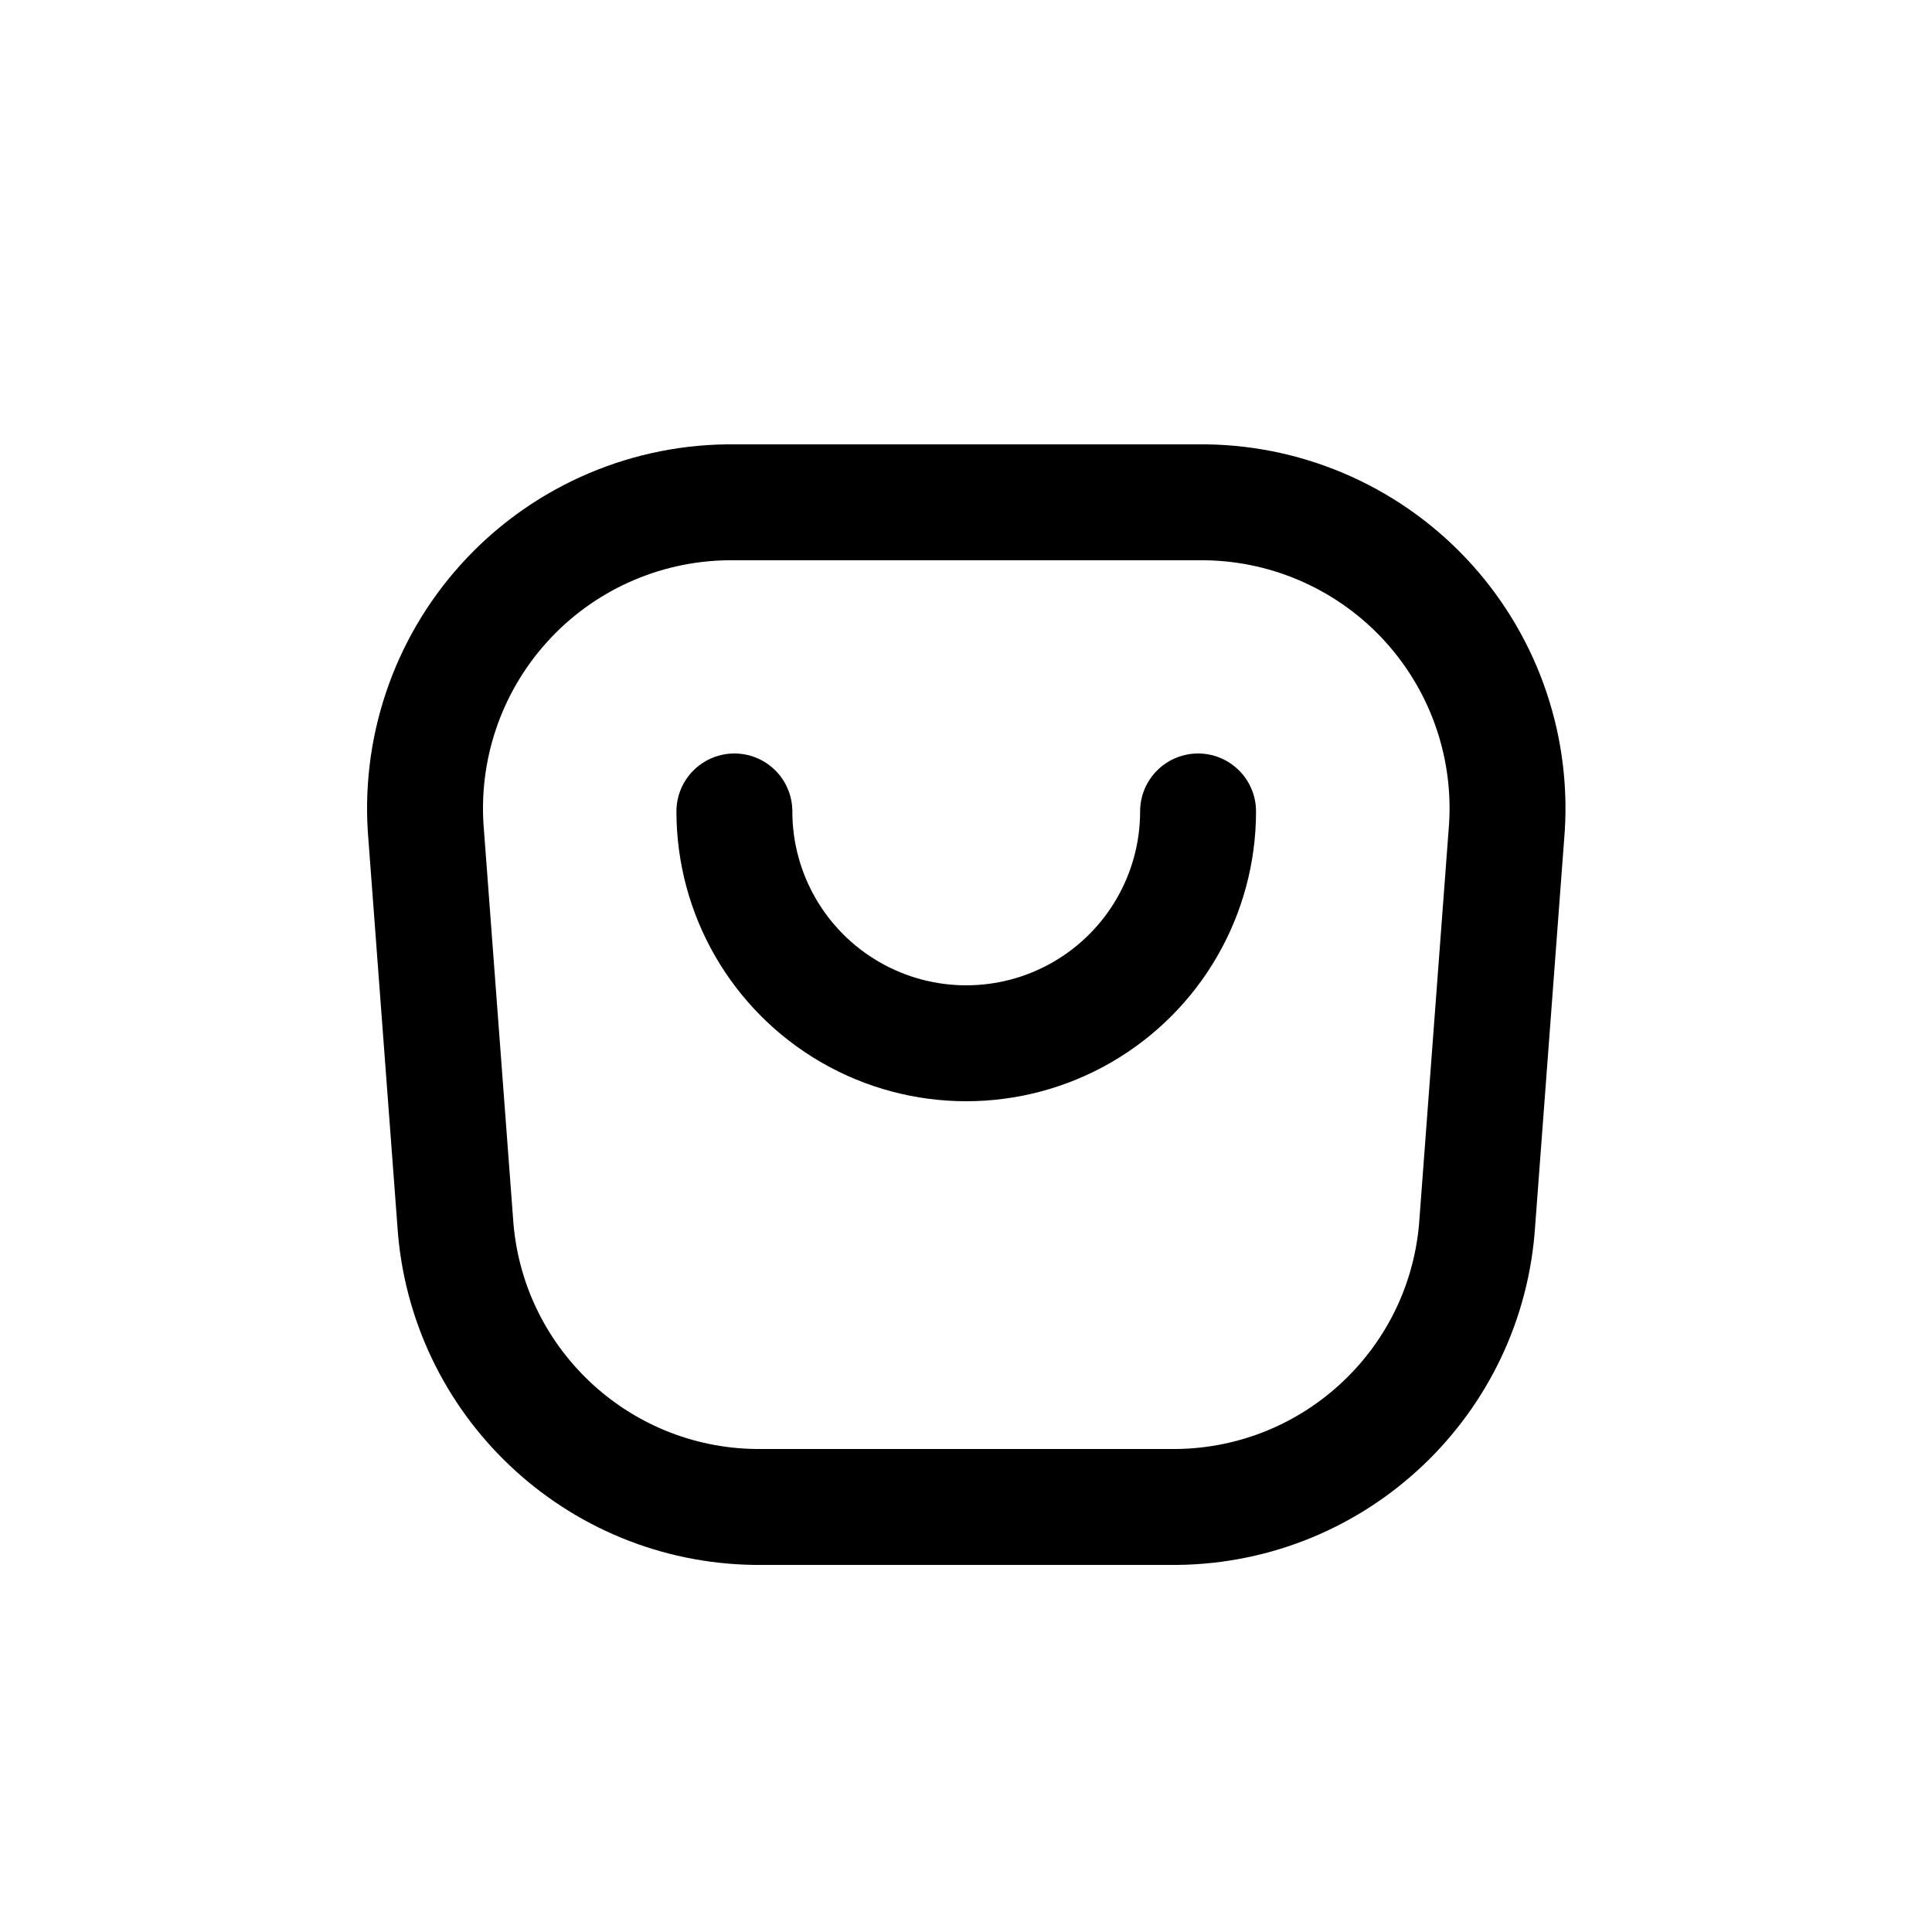 <?xml version="1.0" encoding="utf-8"?><!-- Uploaded to: SVG Repo, www.svgrepo.com, Generator: SVG Repo Mixer Tools -->
<svg width="800px" height="800px" viewBox="0 -0.5 25 25" fill="none" xmlns="http://www.w3.org/2000/svg">
<path fill-rule="evenodd" clip-rule="evenodd" d="M5.515 10.307L5.89 15.307C6.02 17.366 7.715 18.976 9.777 19H15.229C17.292 18.976 18.988 17.366 19.117 15.307L19.492 10.307C19.589 9.21 19.224 8.123 18.487 7.306C17.749 6.489 16.704 6.015 15.603 6H9.403C8.303 6.016 7.258 6.489 6.521 7.306C5.783 8.123 5.419 9.21 5.515 10.307Z" stroke="#000000" stroke-width="1.5" stroke-linecap="round" stroke-linejoin="round"/>
<path d="M15.503 10C15.503 11.072 14.931 12.062 14.003 12.598C13.075 13.134 11.931 13.134 11.003 12.598C10.075 12.062 9.503 11.072 9.503 10" stroke="#000000" stroke-width="1.5" stroke-linecap="round" stroke-linejoin="round"/>
</svg>